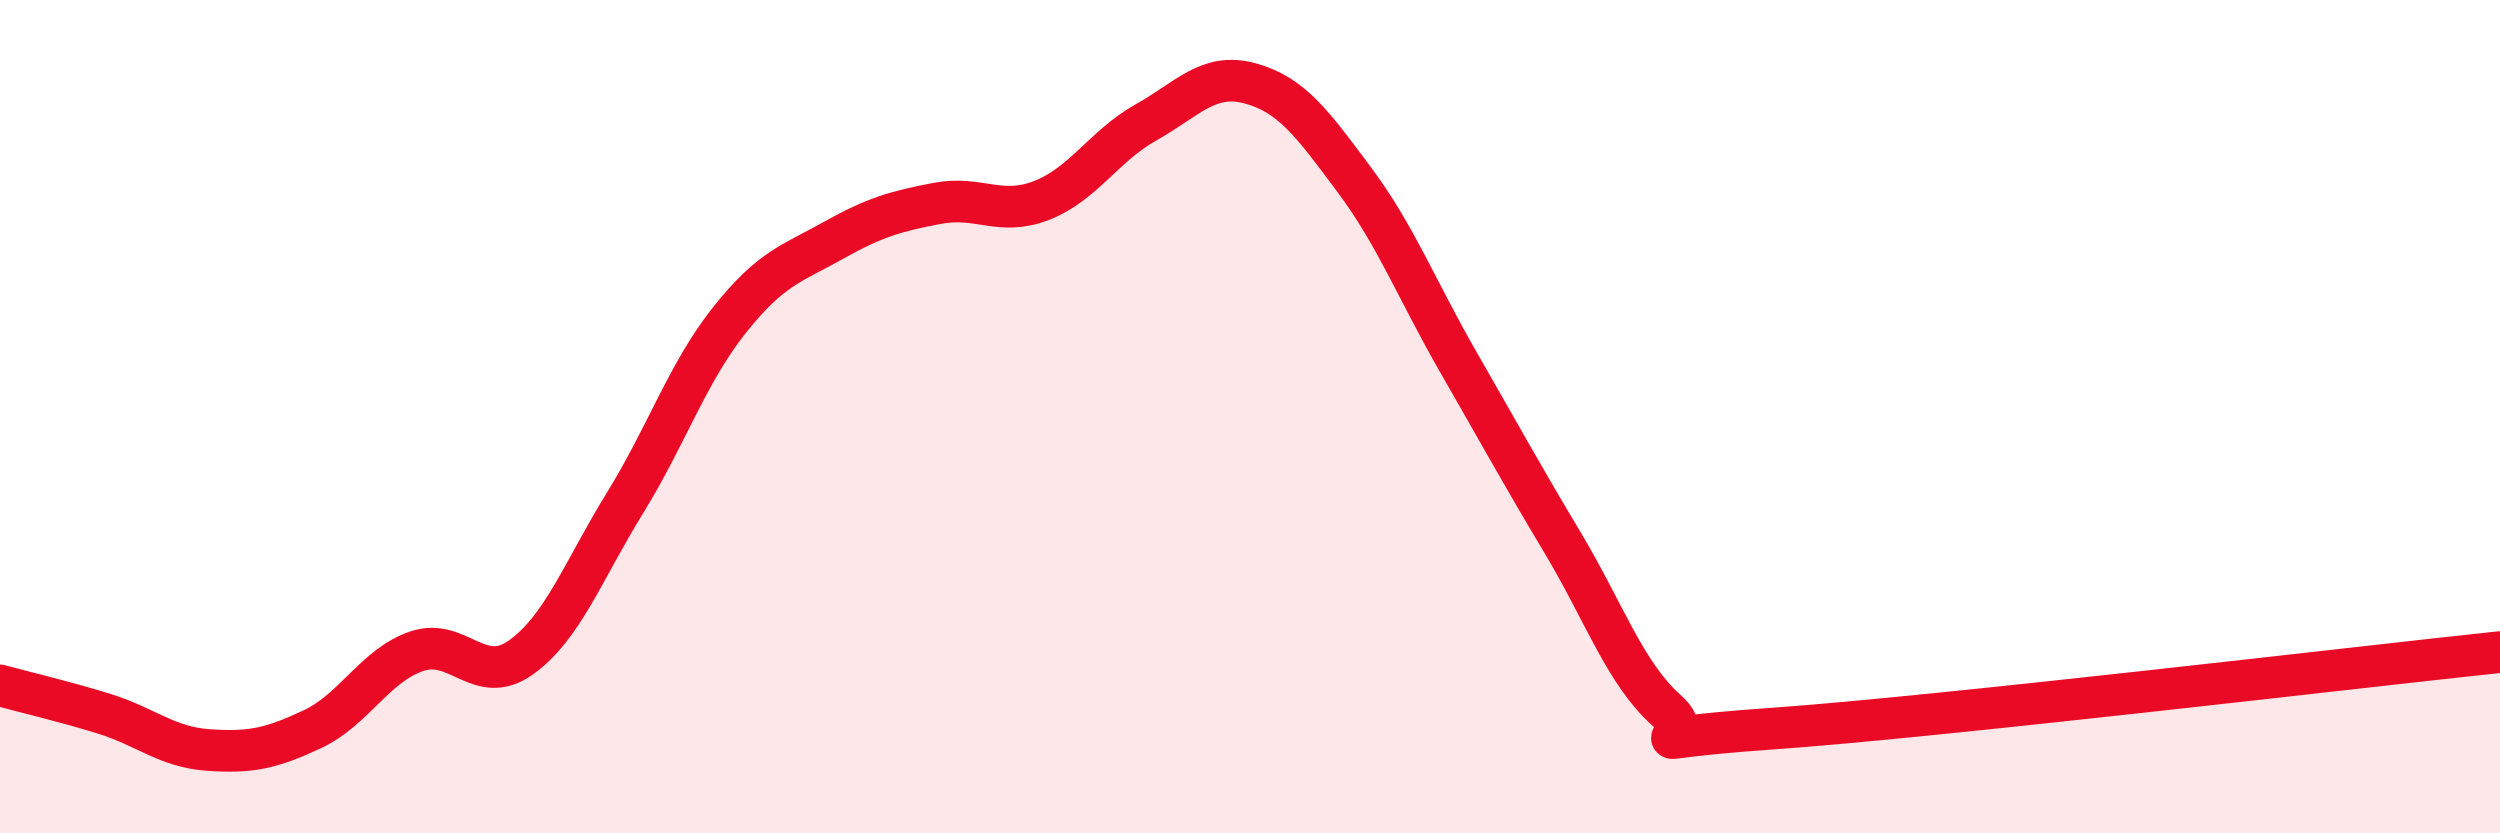 
    <svg width="60" height="20" viewBox="0 0 60 20" xmlns="http://www.w3.org/2000/svg">
      <path
        d="M 0,16.45 C 0.5,16.59 1.5,16.82 2.5,17.13 C 3.5,17.44 4,17.93 5,18 C 6,18.07 6.5,17.97 7.5,17.5 C 8.5,17.03 9,15.97 10,15.63 C 11,15.29 11.5,16.49 12.5,15.78 C 13.5,15.07 14,13.69 15,12.07 C 16,10.45 16.5,8.95 17.5,7.69 C 18.5,6.43 19,6.33 20,5.77 C 21,5.21 21.5,5.07 22.5,4.88 C 23.5,4.69 24,5.2 25,4.81 C 26,4.42 26.5,3.5 27.5,2.94 C 28.5,2.38 29,1.73 30,2 C 31,2.27 31.5,2.97 32.5,4.31 C 33.5,5.65 34,6.95 35,8.69 C 36,10.43 36.5,11.35 37.5,13.02 C 38.5,14.69 39,16.16 40,17.05 C 41,17.94 38.5,17.77 42.5,17.49 C 46.5,17.21 56.5,16.02 60,15.65L60 20L0 20Z"
        fill="#EB0A25"
        opacity="0.1"
        stroke-linecap="round"
        stroke-linejoin="round"
      />
      <path
        d="M 0,16.45 C 0.5,16.59 1.5,16.82 2.5,17.13 C 3.5,17.44 4,17.93 5,18 C 6,18.07 6.5,17.97 7.5,17.5 C 8.5,17.03 9,15.97 10,15.63 C 11,15.29 11.5,16.49 12.5,15.78 C 13.5,15.07 14,13.69 15,12.07 C 16,10.45 16.5,8.95 17.5,7.69 C 18.5,6.43 19,6.33 20,5.77 C 21,5.21 21.5,5.07 22.5,4.88 C 23.5,4.69 24,5.2 25,4.81 C 26,4.42 26.5,3.5 27.5,2.94 C 28.5,2.38 29,1.73 30,2 C 31,2.27 31.5,2.97 32.5,4.31 C 33.5,5.65 34,6.95 35,8.69 C 36,10.43 36.5,11.35 37.5,13.02 C 38.5,14.69 39,16.16 40,17.05 C 41,17.94 38.5,17.77 42.5,17.49 C 46.5,17.21 56.5,16.02 60,15.65"
        stroke="#EB0A25"
        stroke-width="1"
        fill="none"
        stroke-linecap="round"
        stroke-linejoin="round"
      />
    </svg>
  